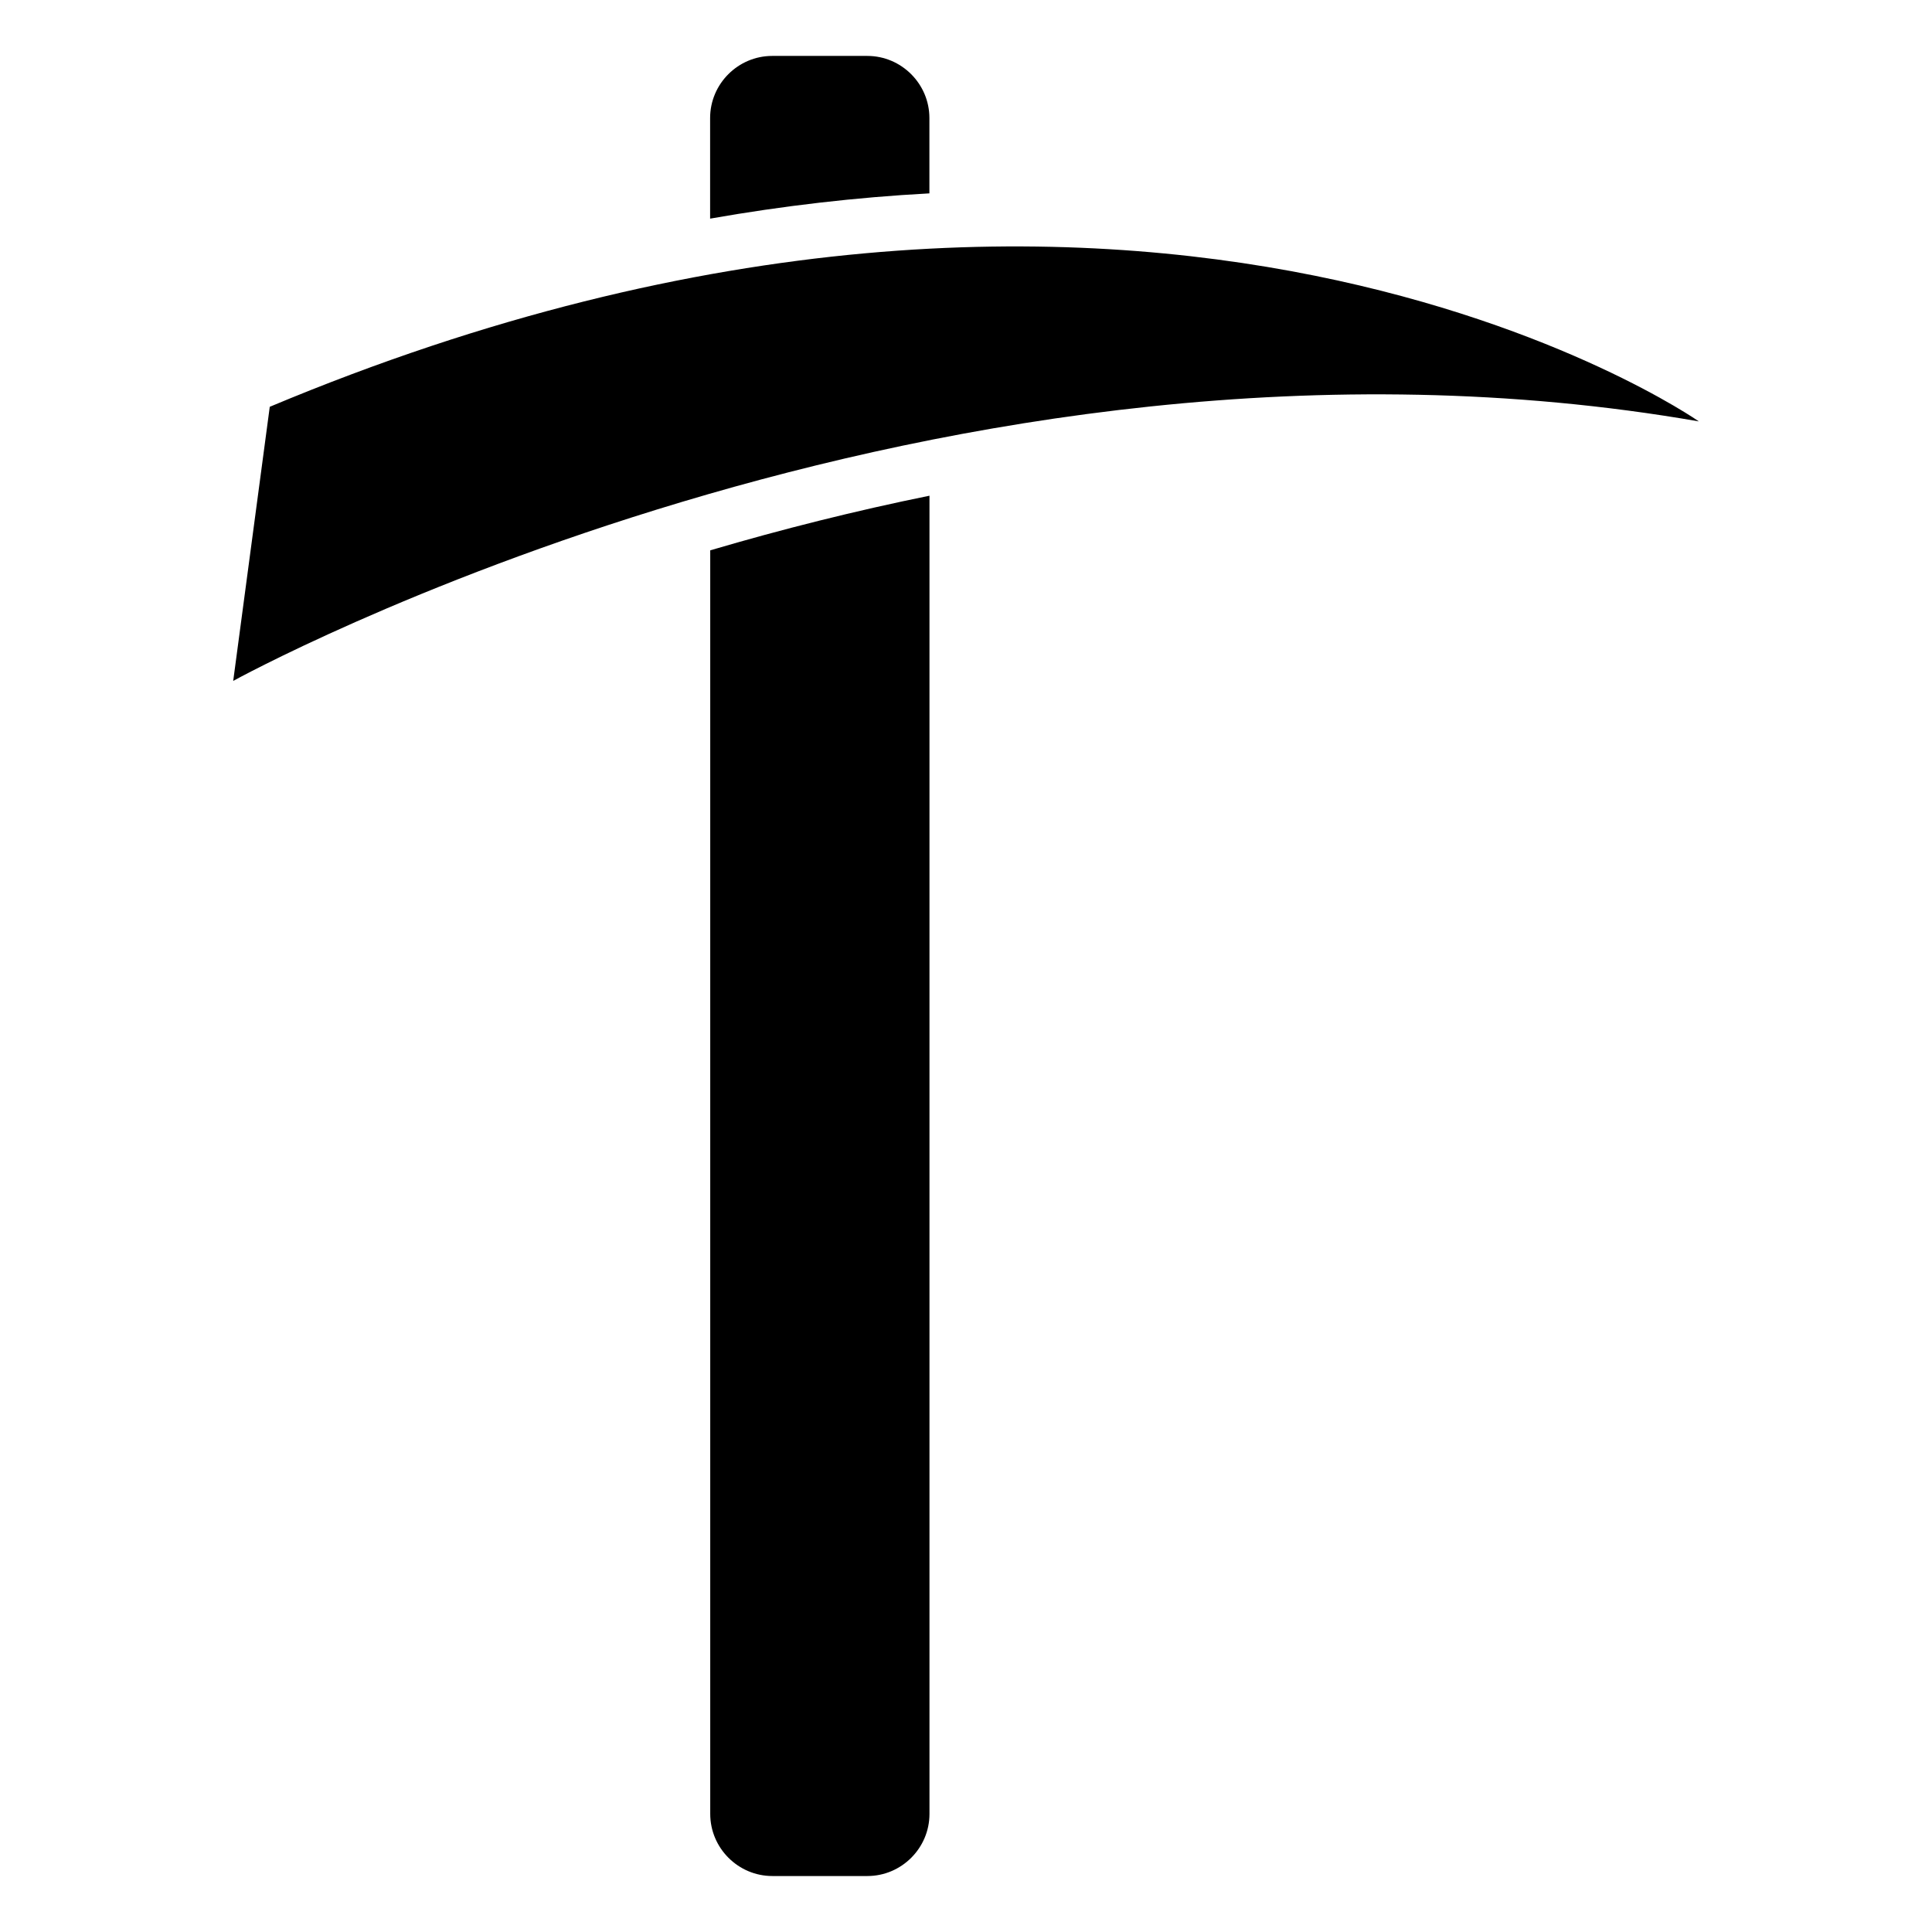 <?xml version="1.0" encoding="UTF-8"?>
<!-- Uploaded to: ICON Repo, www.iconrepo.com, Generator: ICON Repo Mixer Tools -->
<svg fill="#000000" width="800px" height="800px" version="1.1" viewBox="144 144 512 512" xmlns="http://www.w3.org/2000/svg">
 <path d="m348.66 158.82h25.18c9.055 0 16.461 7.406 16.461 16.461v19.965c-19.469 1.043-38.875 3.309-58.113 6.695v-26.66c0-9.055 7.406-16.461 16.461-16.461zm-133.17 92.984-9.688 72.641s187.9-103.64 388.41-68.77c0 0-145.3-101.7-378.72-3.871zm174.83 23.562v349.34c0 9.055-7.406 16.461-16.461 16.461h-25.18c-9.055 0-16.461-7.406-16.461-16.461v-334.86c19.074-5.621 38.48-10.488 58.113-14.48z" fill-rule="evenodd"/>
</svg>